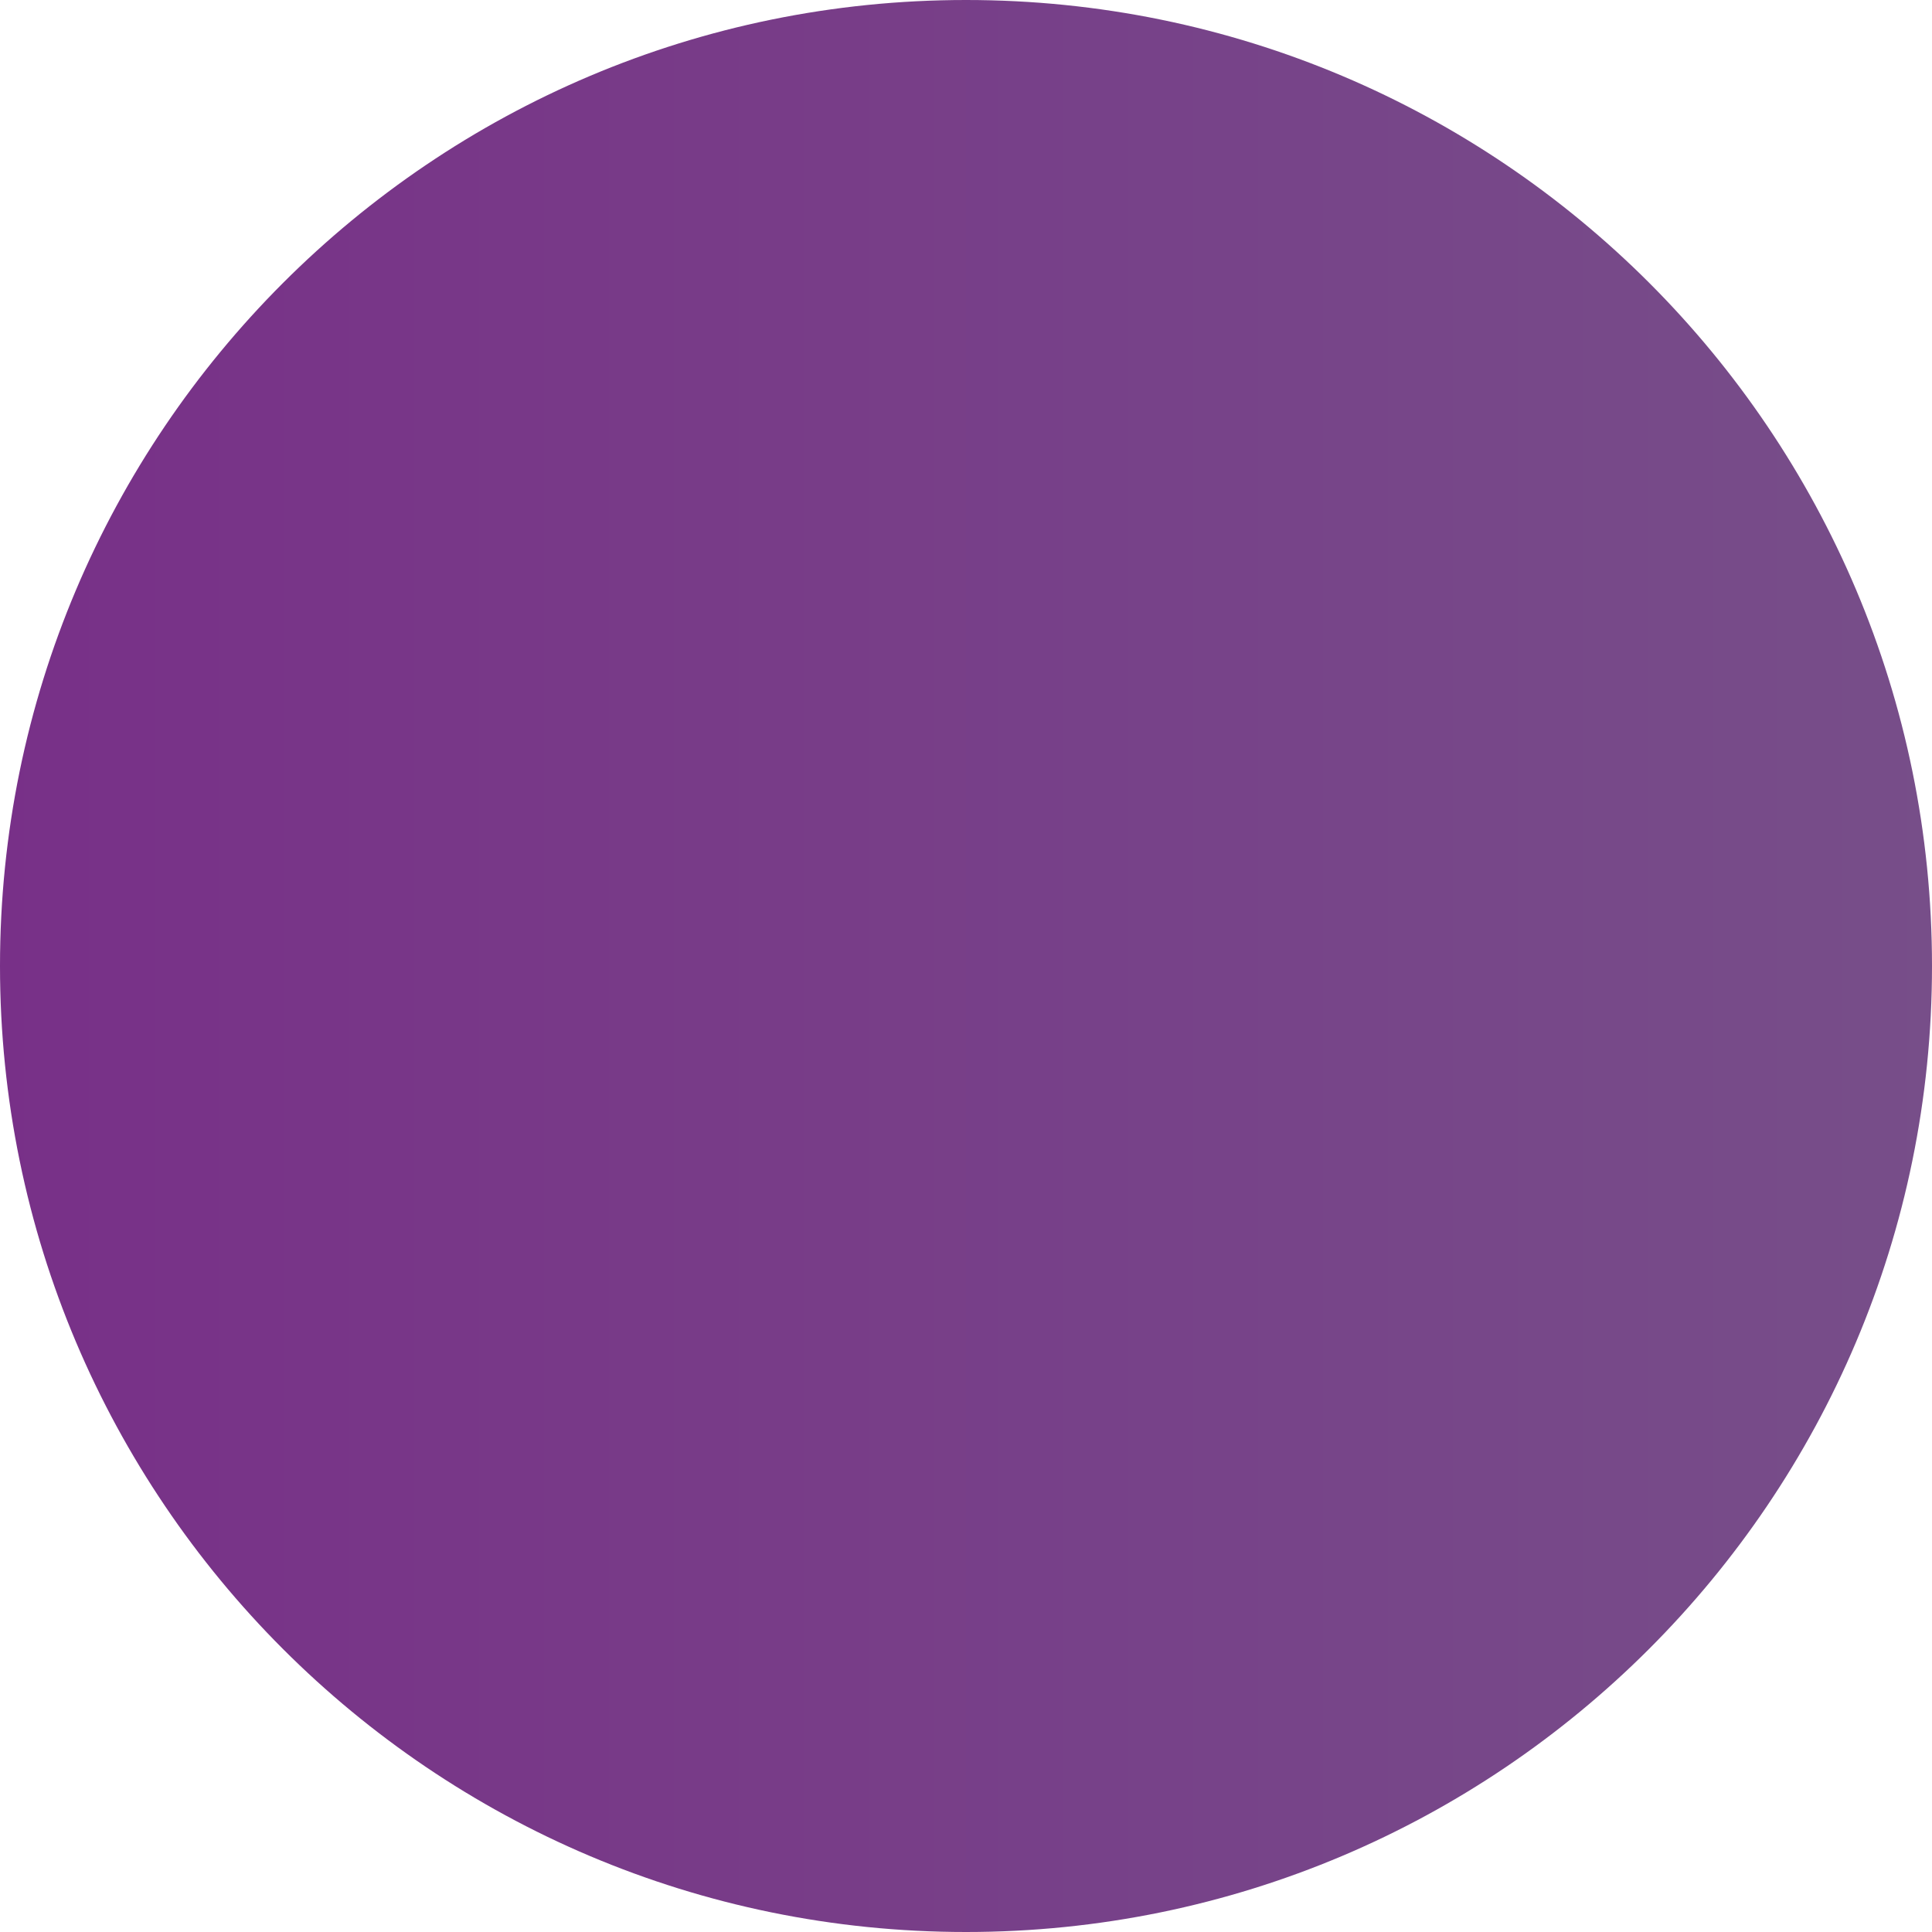 <?xml version="1.0" encoding="UTF-8"?>
<!DOCTYPE svg PUBLIC '-//W3C//DTD SVG 1.0//EN'
          'http://www.w3.org/TR/2001/REC-SVG-20010904/DTD/svg10.dtd'>
<svg height="21" stroke="#000" stroke-linecap="square" stroke-miterlimit="10" viewBox="0 0 20.52 20.52" width="21" xmlns="http://www.w3.org/2000/svg" xmlns:xlink="http://www.w3.org/1999/xlink"
><g
  ><defs
    ><linearGradient gradientTransform="translate(0 10.258) scale(20.516)" gradientUnits="userSpaceOnUse" id="a" spreadMethod="pad" x1="0" x2="1" y1="0" y2="0"
      ><stop offset="0%" stop-color="#783088"
        /><stop offset="100%" stop-color="#774E89"
      /></linearGradient
    ></defs
    ><g fill="url(#a)" stroke="url(#a)"
    ><path d="M10.26 20.52C4.59 20.52 0 15.92 0 10.26S4.59 0 10.26 0 20.52 4.59 20.52 10.26 15.92 20.52 10.26 20.52Zm0 0" stroke="none"
    /></g
  ></g
></svg
>
